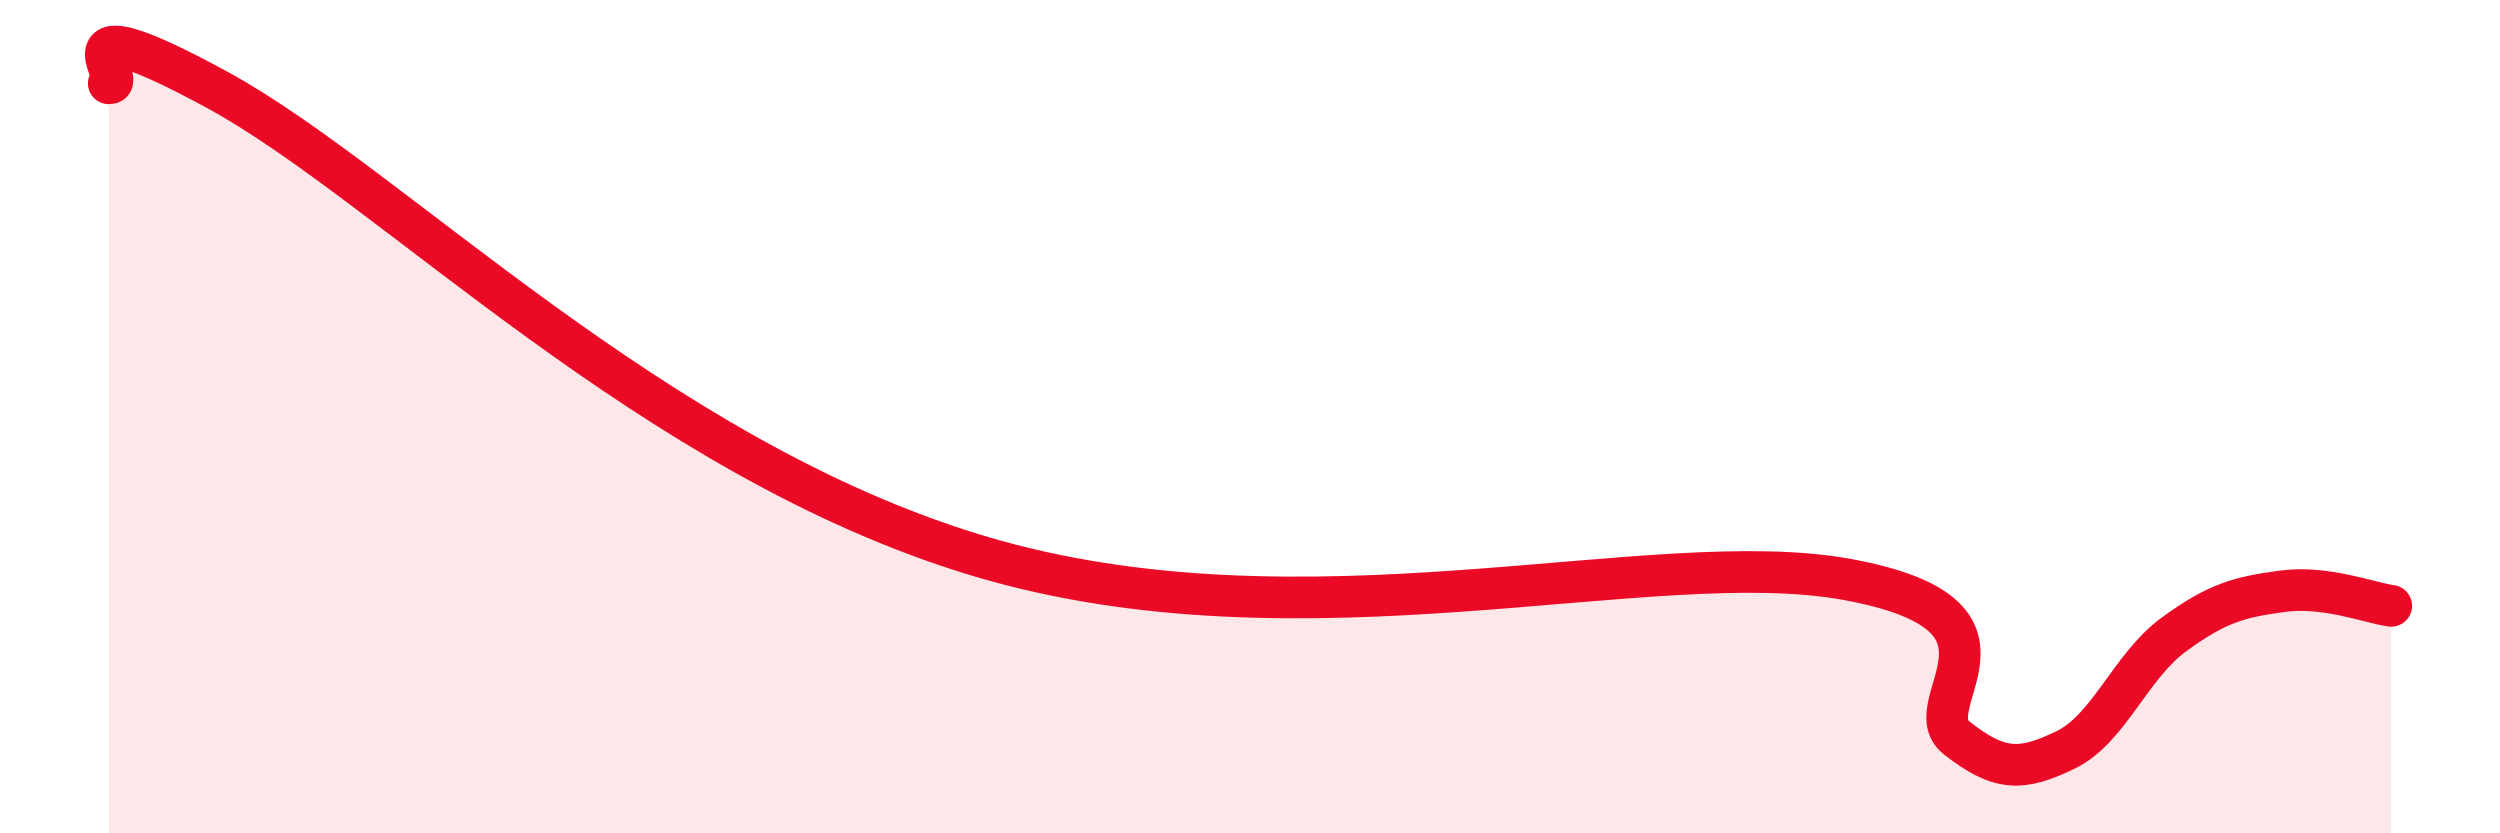 
    <svg width="60" height="20" viewBox="0 0 60 20" xmlns="http://www.w3.org/2000/svg">
      <path
        d="M 2.61,2 C 3.13,2.03 1.05,-0.11 5.22,2.16 C 9.39,4.43 15.65,10.99 23.48,13.34 C 31.31,15.69 39.65,13.04 44.35,13.91 C 49.05,14.78 45.92,16.89 46.96,17.71 C 48,18.53 48.53,18.5 49.57,18 C 50.61,17.5 51.13,15.99 52.17,15.23 C 53.21,14.47 53.74,14.33 54.78,14.19 C 55.82,14.05 56.87,14.47 57.39,14.54L57.39 20L2.61 20Z"
        fill="#EB0A25"
        opacity="0.1"
        stroke-linecap="round"
        stroke-linejoin="round"
      />
      <path
        d="M 2.61,2 C 3.13,2.03 1.05,-0.11 5.22,2.16 C 9.39,4.43 15.65,10.99 23.48,13.34 C 31.31,15.69 39.65,13.04 44.35,13.91 C 49.05,14.78 45.92,16.89 46.96,17.71 C 48,18.53 48.53,18.5 49.57,18 C 50.61,17.5 51.13,15.99 52.17,15.23 C 53.21,14.47 53.74,14.33 54.78,14.19 C 55.82,14.05 56.87,14.47 57.39,14.54"
        stroke="#EB0A25"
        stroke-width="1"
        fill="none"
        stroke-linecap="round"
        stroke-linejoin="round"
      />
    </svg>
  